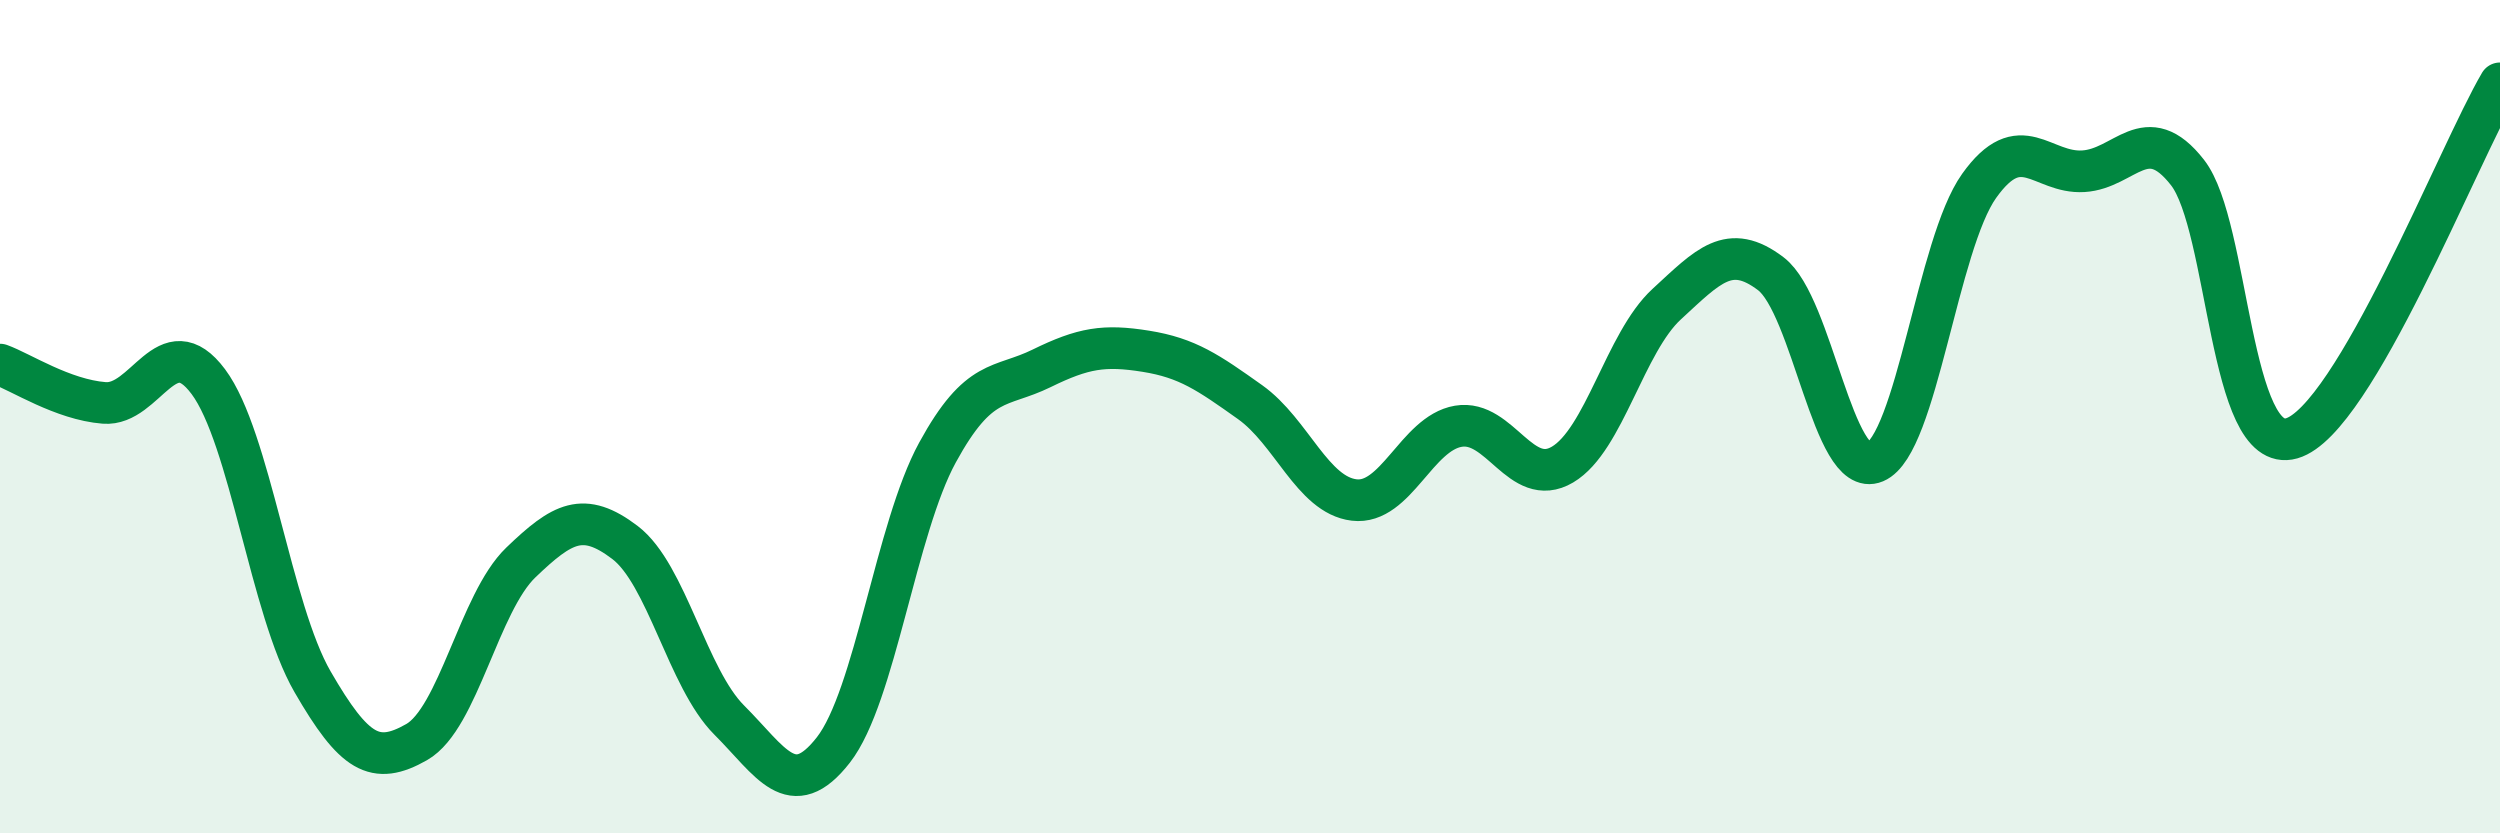 
    <svg width="60" height="20" viewBox="0 0 60 20" xmlns="http://www.w3.org/2000/svg">
      <path
        d="M 0,8.75 C 0.5,8.93 1.5,9.59 2.5,9.67 C 3.5,9.75 4,7.82 5,9.16 C 6,10.5 6.5,14.63 7.5,16.36 C 8.5,18.09 9,18.38 10,17.81 C 11,17.24 11.5,14.46 12.5,13.5 C 13.5,12.54 14,12.26 15,13.02 C 16,13.78 16.5,16.28 17.5,17.28 C 18.5,18.28 19,19.28 20,18 C 21,16.72 21.5,12.69 22.5,10.86 C 23.5,9.03 24,9.33 25,8.84 C 26,8.35 26.5,8.27 27.5,8.43 C 28.5,8.59 29,8.94 30,9.65 C 31,10.36 31.5,11.88 32.5,12 C 33.5,12.12 34,10.4 35,10.23 C 36,10.06 36.5,11.74 37.5,11.15 C 38.5,10.56 39,8.22 40,7.3 C 41,6.38 41.5,5.81 42.5,6.57 C 43.5,7.33 44,11.51 45,11.09 C 46,10.67 46.5,5.86 47.5,4.46 C 48.5,3.06 49,4.17 50,4.11 C 51,4.05 51.5,2.86 52.5,4.14 C 53.5,5.42 53.5,10.95 55,10.52 C 56.5,10.09 59,3.7 60,2L60 20L0 20Z"
        fill="#008740"
        opacity="0.1"
        stroke-linecap="round"
        stroke-linejoin="round"
      />
      <path
        d="M 0,8.75 C 0.5,8.93 1.5,9.59 2.5,9.67 C 3.5,9.75 4,7.82 5,9.16 C 6,10.5 6.5,14.63 7.5,16.36 C 8.5,18.09 9,18.38 10,17.81 C 11,17.24 11.5,14.46 12.5,13.5 C 13.5,12.54 14,12.26 15,13.02 C 16,13.78 16.5,16.28 17.5,17.28 C 18.5,18.28 19,19.28 20,18 C 21,16.72 21.5,12.69 22.5,10.86 C 23.5,9.03 24,9.33 25,8.84 C 26,8.35 26.5,8.27 27.5,8.43 C 28.5,8.59 29,8.94 30,9.65 C 31,10.36 31.5,11.88 32.5,12 C 33.5,12.12 34,10.4 35,10.23 C 36,10.06 36.5,11.74 37.5,11.15 C 38.5,10.56 39,8.22 40,7.3 C 41,6.38 41.5,5.81 42.5,6.57 C 43.5,7.33 44,11.51 45,11.09 C 46,10.67 46.5,5.86 47.5,4.46 C 48.5,3.06 49,4.17 50,4.11 C 51,4.05 51.5,2.86 52.5,4.14 C 53.5,5.42 53.5,10.95 55,10.52 C 56.5,10.09 59,3.7 60,2"
        stroke="#008740"
        stroke-width="1"
        fill="none"
        stroke-linecap="round"
        stroke-linejoin="round"
      />
    </svg>
  